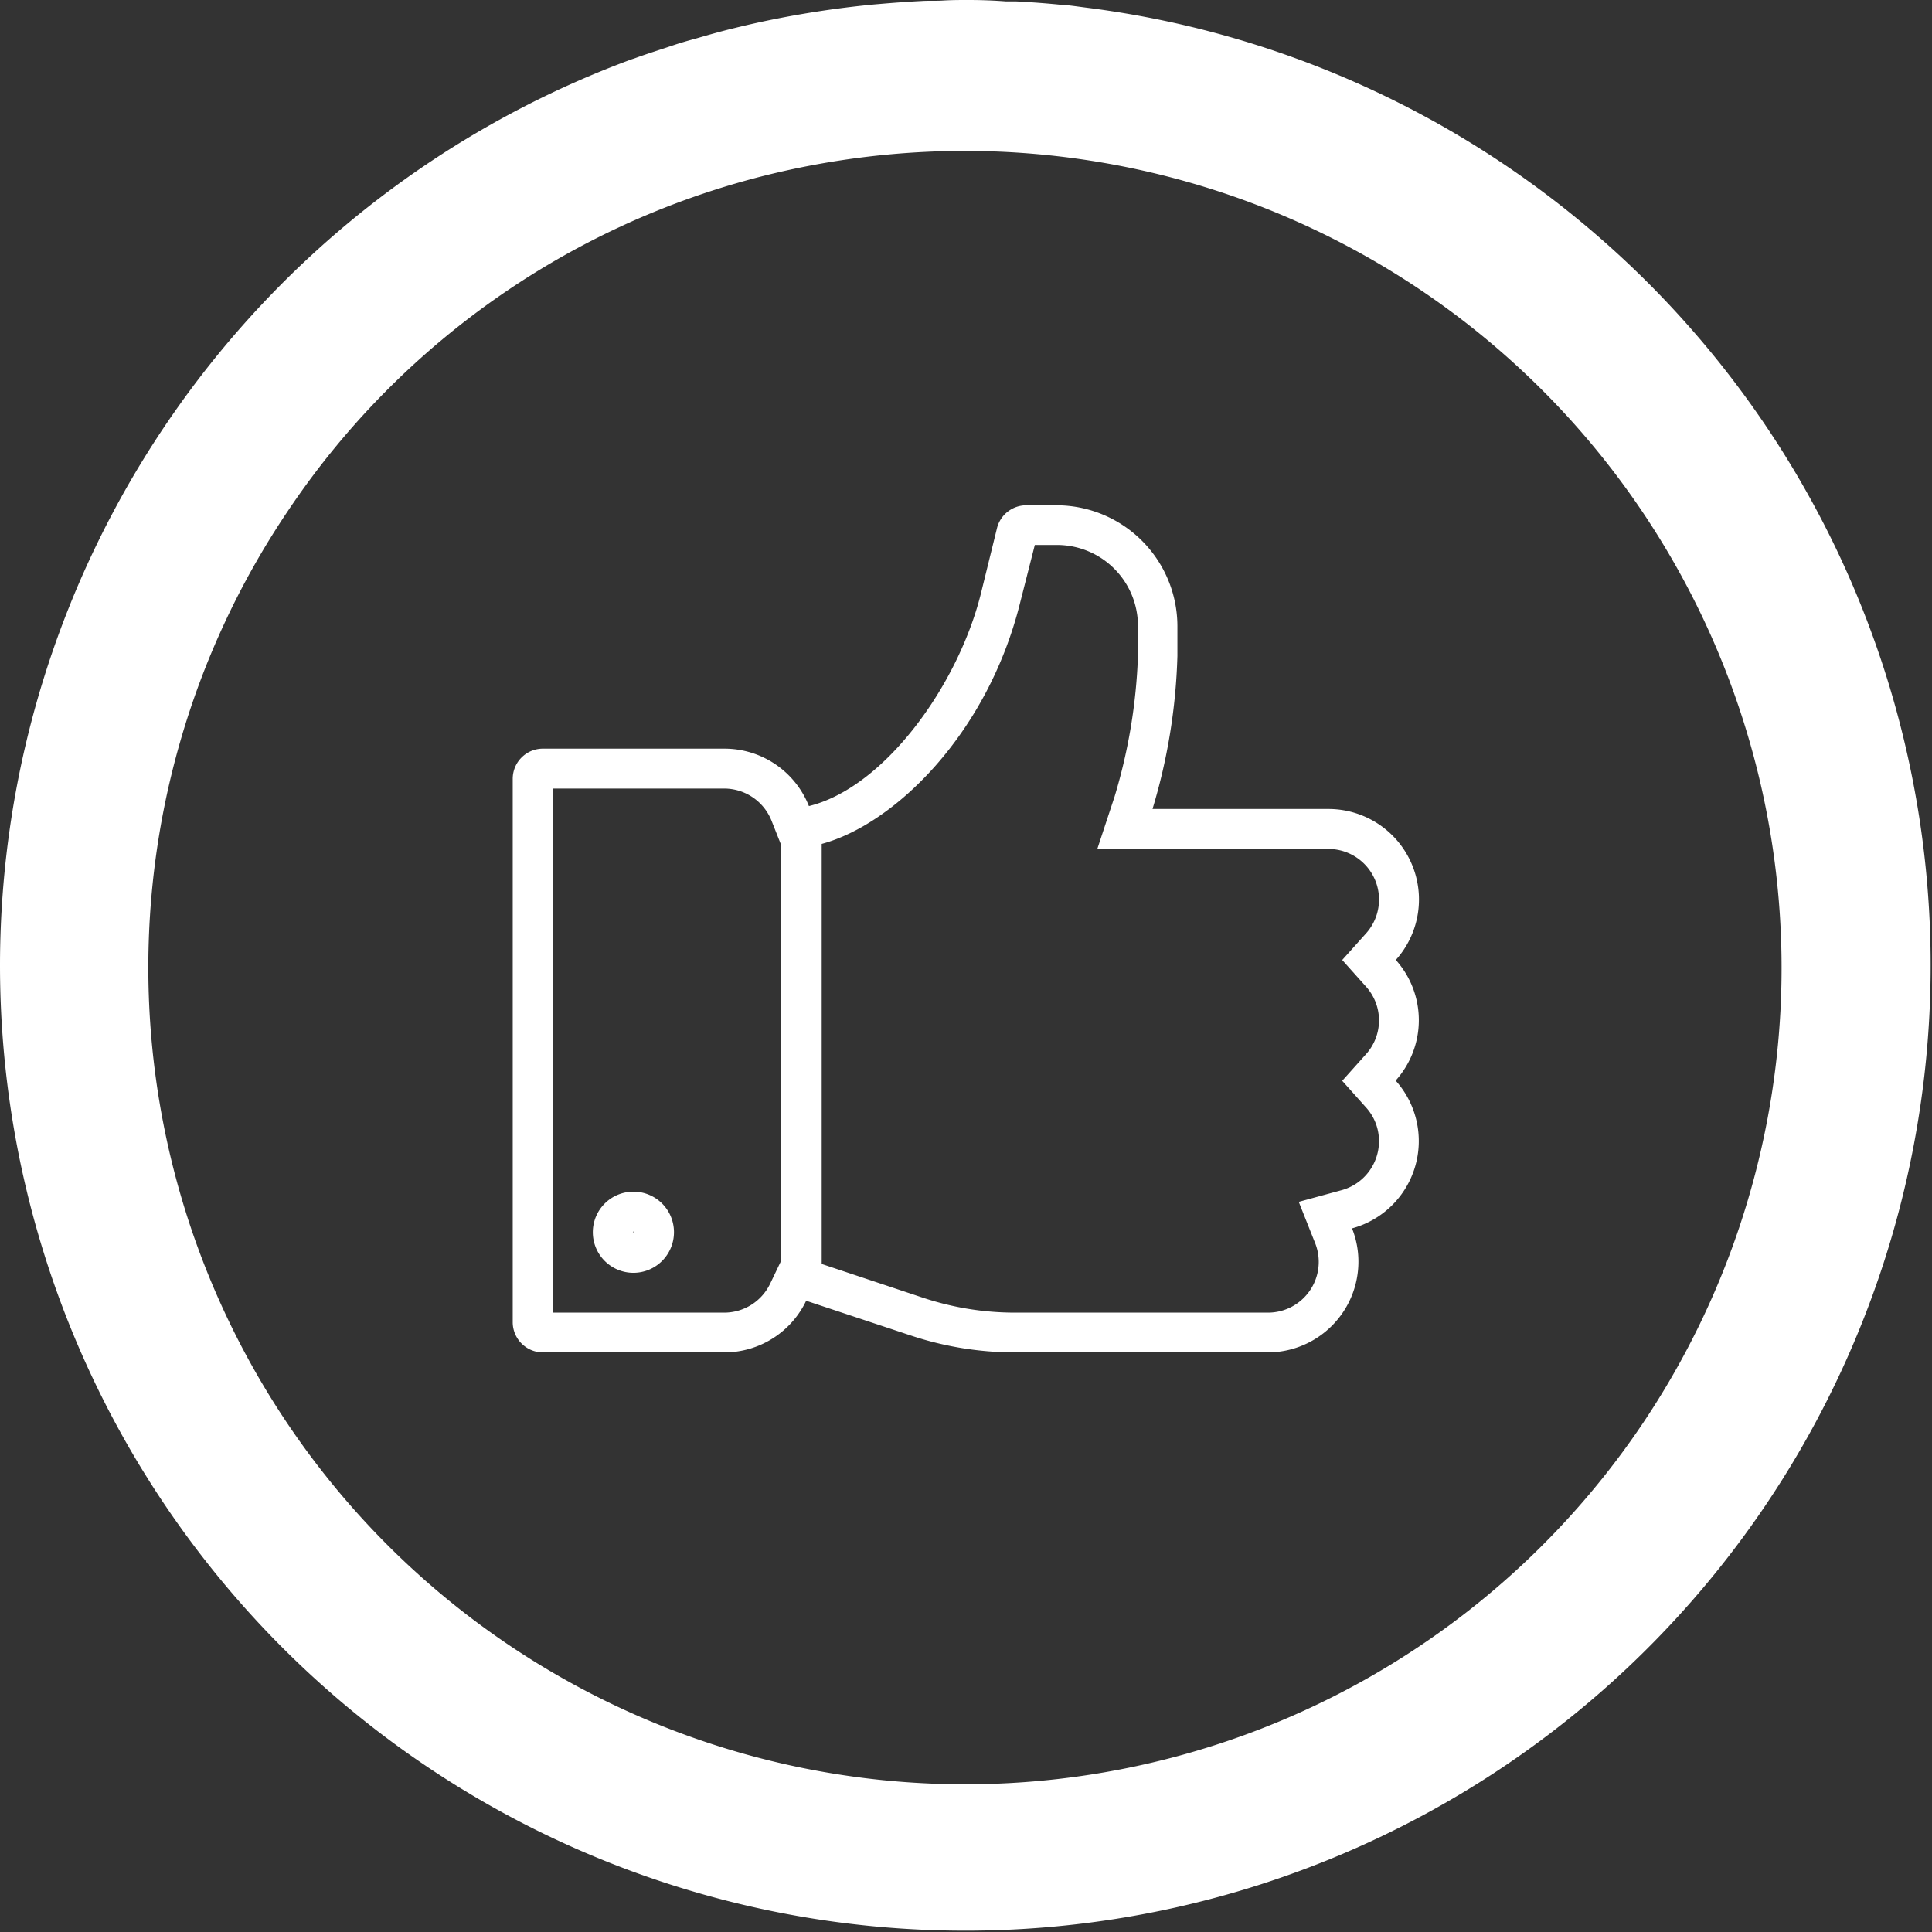 <svg id="i4_qai" data-name="Layer 1" xmlns="http://www.w3.org/2000/svg" xmlns:xlink="http://www.w3.org/1999/xlink" viewBox="0 0 260 260"><rect x="0" y="0" width="260" height="260" fill="#333333" stroke="none"/><defs><style>.i4_qai-01{fill:none;}.i4_qai-02{clip-path:url(#i4_qai-03);}.i4_qai-04{fill:#ffffff;}</style><clipPath id="i4_qai-03"><rect class="i4_qai-01" width="260" height="260"/></clipPath></defs><g id="i4_qai-05" data-name="4 Quality and Integrity"><g class="i4_qai-02"><path class="i4_qai-04" d="M187.84,129.19a12.18,12.18,0,0,0-9.07-20.32H155.1a78.52,78.52,0,0,0,3.35-20.59V84.22A16.29,16.29,0,0,0,142.19,68h-4.06A4.06,4.06,0,0,0,134.19,71L132,79.9c-3.1,12.4-13,26.09-23.14,28.58a12.22,12.22,0,0,0-11.34-7.73H73.1A4.06,4.06,0,0,0,69,104.81V178A4.07,4.07,0,0,0,73.1,182H97.49a12.2,12.2,0,0,0,11-6.95l14,4.65a44.36,44.36,0,0,0,14.13,2.3h34a12.21,12.21,0,0,0,12.19-12.19,12,12,0,0,0-.86-4.5,12.18,12.18,0,0,0,5.87-19.89,12.15,12.15,0,0,0,0-16.26M97.49,176.65H74.41V106.12H97.49a6.87,6.87,0,0,1,6.34,4.33l1.31,3.31v55.87l-1.5,3.13a6.86,6.86,0,0,1-6.15,3.89m86.35-43.87a6.79,6.79,0,0,1,0,9.08l-3.21,3.59,3.21,3.59a6.74,6.74,0,0,1,1.74,4.54,6.84,6.84,0,0,1-5,6.58l-5.8,1.58,2.22,5.59a6.83,6.83,0,0,1-6.34,9.32h-34a39.18,39.18,0,0,1-12.43-2l-13.65-4.55V113.57c9.74-2.62,22.26-14.71,26.68-32.37l2-7.86h3a10.89,10.89,0,0,1,10.88,10.88v4.06A74.32,74.32,0,0,1,150,107.19l-2.33,7.06h31.1a6.81,6.81,0,0,1,5.07,11.36l-3.21,3.58Z"/><path class="i4_qai-04" d="M85.24,160.37a5.46,5.46,0,1,0,5.46,5.45,5.45,5.45,0,0,0-5.46-5.45m-.07,5.45a.08.08,0,0,1,.07-.08l.08.08Z"/><path id="i4_qai-06" data-name="circle" class="i4_qai-04" d="M0,130A129.91,129.91,0,1,0,146.53,1.07c-1.08-.13-2.15-.3-3.23-.4l-.25,0q-3.12-.32-6.27-.48c-.46,0-.92,0-1.39,0C133.71.06,132,0,130.31,0c-1.11,0-2.23,0-3.35.07s-2,0-3,.07c-1.77.09-3.54.22-5.31.37l-.94.08q-6.35.6-12.7,1.83Q102,3,98.91,3.76l-.29.07c-1.6.39-3.19.84-4.77,1.3-.6.17-1.21.33-1.81.51-1,.29-1.88.61-2.81.91-1.27.42-2.55.83-3.8,1.29L84.94,8A130.06,130.06,0,0,0,0,130M108.9,22.31a111.3,111.3,0,0,1,21.2-2A109.94,109.94,0,0,1,221,191.67,109.91,109.91,0,1,1,38.75,68.75,109.18,109.18,0,0,1,108.9,22.31"/></g></g></svg>